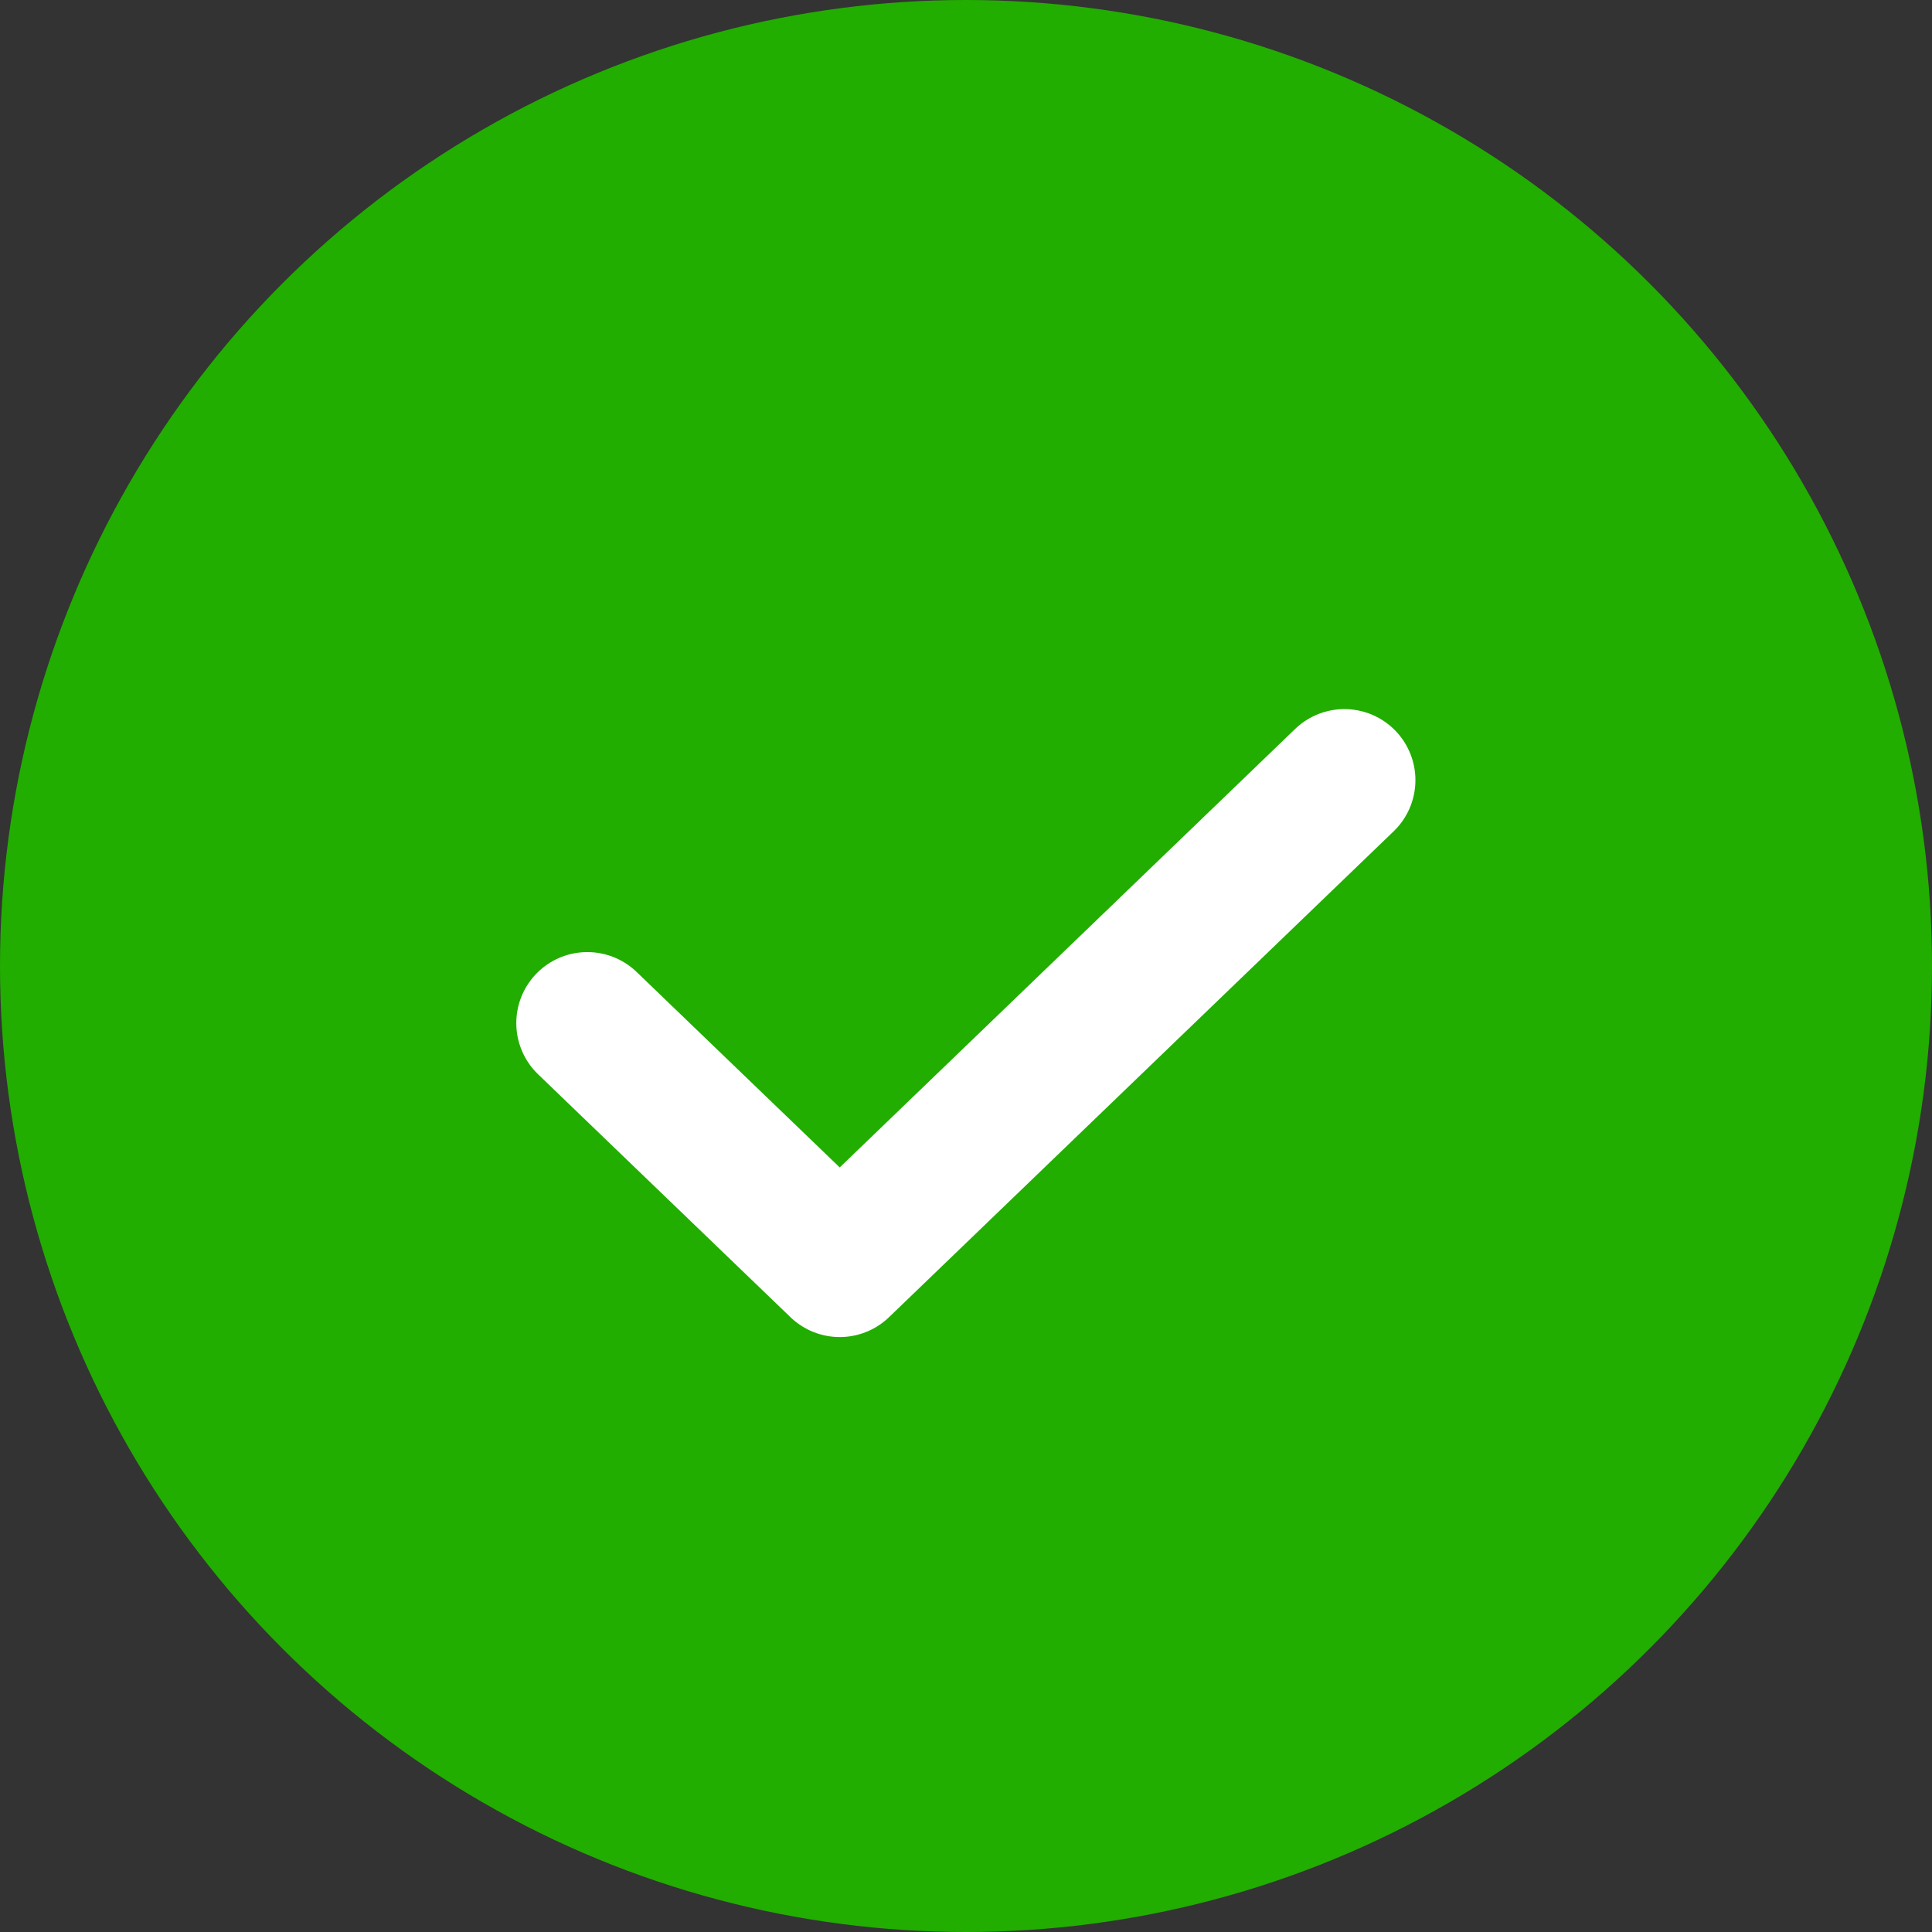 <svg width="34" height="34" viewBox="0 0 34 34" fill="none" xmlns="http://www.w3.org/2000/svg">
<rect x="0" y="0" width="34" height="34" fill="#333333" stroke="none"/>
<circle cx="17" cy="17" r="17" fill="#22AD01"/>
<path d="M10.336 18.005L14.778 22.28L23.659 13.729" stroke="white" stroke-width="2.5" stroke-linecap="round" stroke-linejoin="round"/>
</svg>
